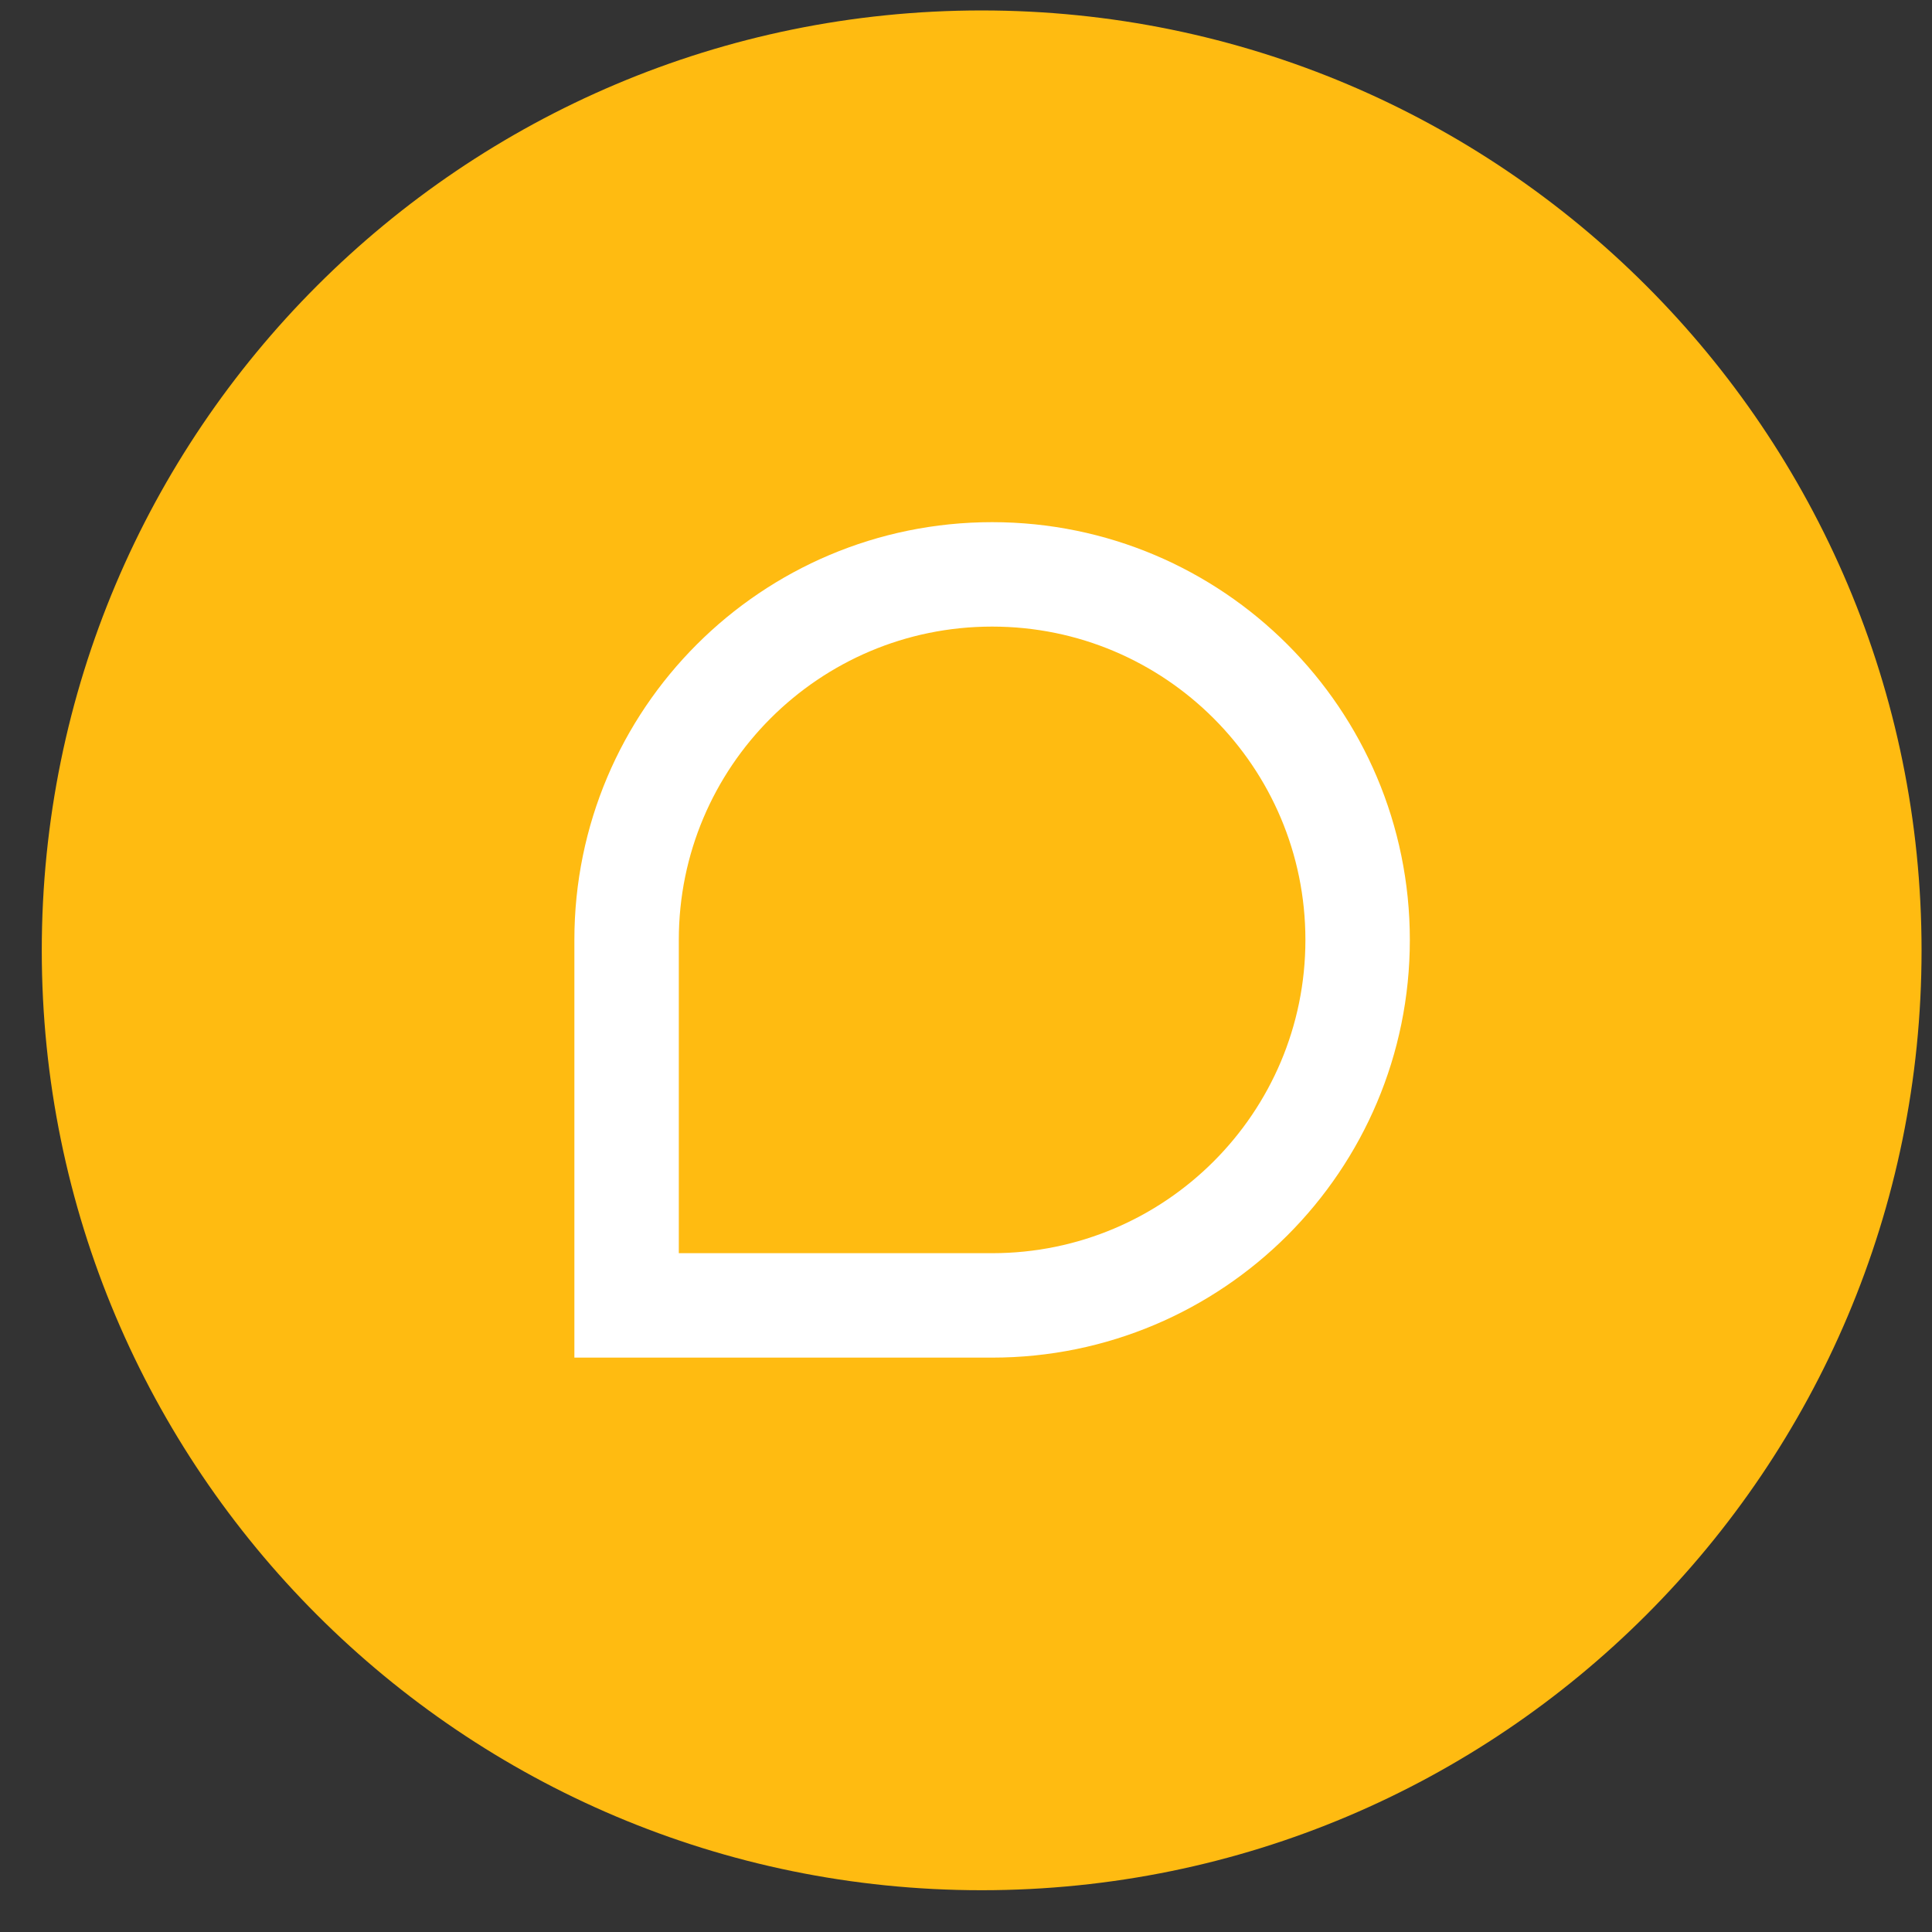 <svg width="37" height="37" viewBox="0 0 37 37" fill="none" xmlns="http://www.w3.org/2000/svg">
<rect x="0" y="0" width="37" height="37" fill="#333333" stroke="none"/>
<path fill-rule="evenodd" clip-rule="evenodd" d="M18.8 36.2C28.741 36.2 36.8 28.141 36.8 18.2C36.8 8.259 28.741 0.2 18.8 0.2C8.859 0.2 0.8 8.259 0.8 18.2C0.8 28.141 8.859 36.2 18.8 36.2Z" fill="#FFBB11"/>
<path d="M12 24V25H13H19C22.866 25 26 21.866 26 18C26 14.134 22.866 11 19 11C15.134 11 12 14.134 12 18V24Z" stroke="white" stroke-width="2"/>
</svg>
